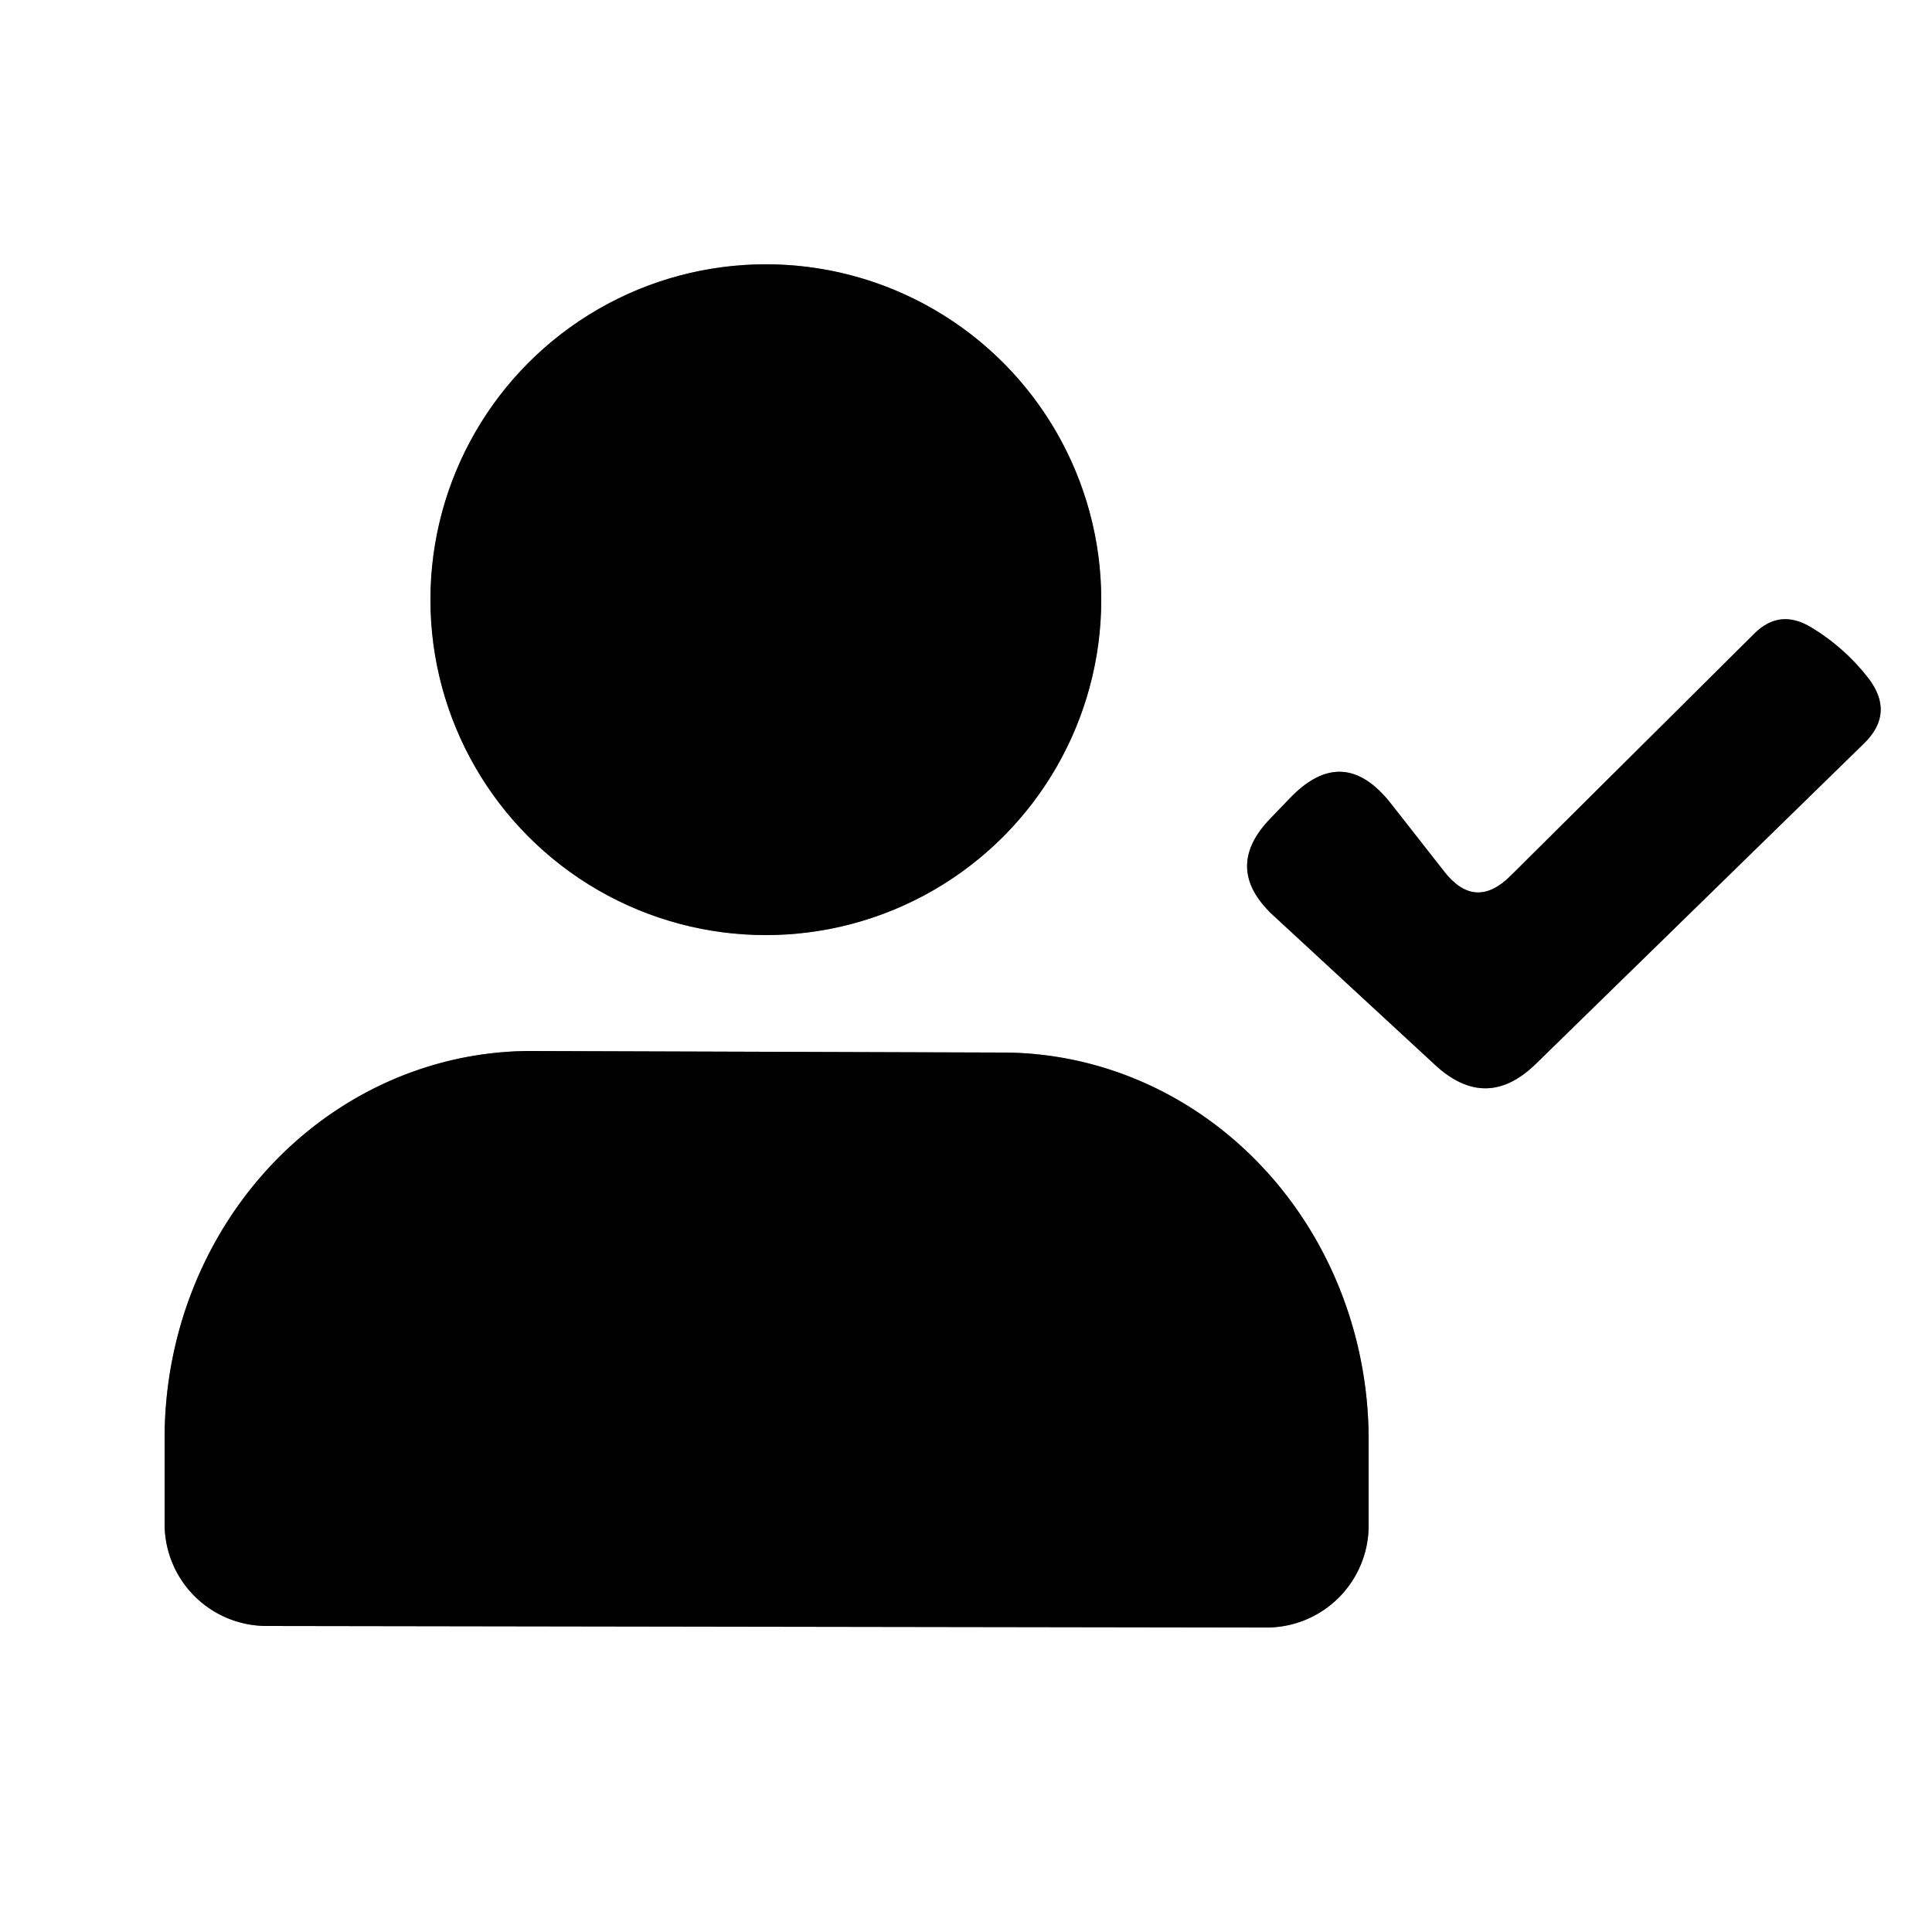 <svg viewBox="0.00 0.00 25.00 25.00" version="1.1" xmlns="http://www.w3.org/2000/svg">
<rect x="0.00" y="0.00" width="25.00" height="25.00" fill="#333333" stroke="none"/>
<g stroke-linecap="butt" fill="none" stroke-width="2.00">
<path d="M 14.25 7.76
  A 4.34 4.34 0.0 0 0 9.91 3.42
  A 4.34 4.34 0.0 0 0 5.57 7.76
  A 4.34 4.34 0.0 0 0 9.91 12.10
  A 4.34 4.34 0.0 0 0 14.25 7.76" stroke="#808080"></path>
<path d="M 19.87 13.77
  L 24.12 9.62
  Q 24.52 9.23 24.18 8.78
  Q 23.87 8.38 23.44 8.12
  Q 23.03 7.87 22.70 8.20
  L 19.55 11.33
  Q 19.09 11.79 18.69 11.28
  L 18.00 10.40
  Q 17.38 9.61 16.69 10.33
  L 16.44 10.59
  Q 15.82 11.23 16.47 11.84
  L 18.57 13.78
  Q 19.23 14.39 19.87 13.77" stroke="#808080"></path>
<path d="M 3.44 21.04
  L 16.38 21.06
  A 1.32 1.32 0.0 0 0 17.71 19.74
  L 17.71 18.63
  A 5.01 4.74 -89.9 0 0 12.98 13.62
  L 6.88 13.60
  A 5.01 4.74 -89.9 0 0 2.13 18.61
  L 2.13 19.72
  A 1.32 1.32 0.0 0 0 3.44 21.04" stroke="#808080"></path>
</g>
<path d="M 0.00 0.00
  L 25.00 0.00
  L 25.00 25.00
  L 0.00 25.00
  L 0.00 0.00
  Z
  M 14.25 7.76
  A 4.34 4.34 0.0 0 0 9.91 3.42
  A 4.34 4.34 0.0 0 0 5.57 7.76
  A 4.34 4.34 0.0 0 0 9.91 12.10
  A 4.34 4.34 0.0 0 0 14.25 7.76
  Z
  M 19.87 13.77
  L 24.12 9.62
  Q 24.52 9.23 24.18 8.78
  Q 23.87 8.38 23.44 8.12
  Q 23.03 7.87 22.70 8.20
  L 19.55 11.33
  Q 19.09 11.79 18.69 11.28
  L 18.00 10.40
  Q 17.38 9.61 16.69 10.33
  L 16.44 10.59
  Q 15.82 11.23 16.47 11.84
  L 18.57 13.78
  Q 19.23 14.39 19.87 13.77
  Z
  M 3.44 21.04
  L 16.38 21.06
  A 1.32 1.32 0.0 0 0 17.71 19.74
  L 17.71 18.63
  A 5.01 4.74 -89.9 0 0 12.98 13.62
  L 6.88 13.60
  A 5.01 4.74 -89.9 0 0 2.13 18.61
  L 2.13 19.72
  A 1.32 1.32 0.0 0 0 3.44 21.04
  Z" fill="#ffffff"></path>
<circle r="4.34" cy="7.76" cx="9.91" fill="#000000"></circle>
<path d="M 18.57 13.78
  L 16.47 11.84
  Q 15.82 11.23 16.44 10.59
  L 16.69 10.33
  Q 17.38 9.61 18.00 10.40
  L 18.69 11.28
  Q 19.09 11.79 19.55 11.33
  L 22.70 8.20
  Q 23.03 7.87 23.44 8.12
  Q 23.87 8.38 24.18 8.78
  Q 24.52 9.23 24.12 9.62
  L 19.87 13.77
  Q 19.23 14.39 18.57 13.78
  Z" fill="#000000"></path>
<path d="M 3.44 21.04
  A 1.32 1.32 0.0 0 1 2.13 19.72
  L 2.13 18.61
  A 5.01 4.74 -89.9 0 1 6.88 13.60
  L 12.98 13.62
  A 5.01 4.74 -89.9 0 1 17.71 18.63
  L 17.71 19.74
  A 1.32 1.32 0.0 0 1 16.38 21.06
  L 3.44 21.04
  Z" fill="#000000"></path>
</svg>
